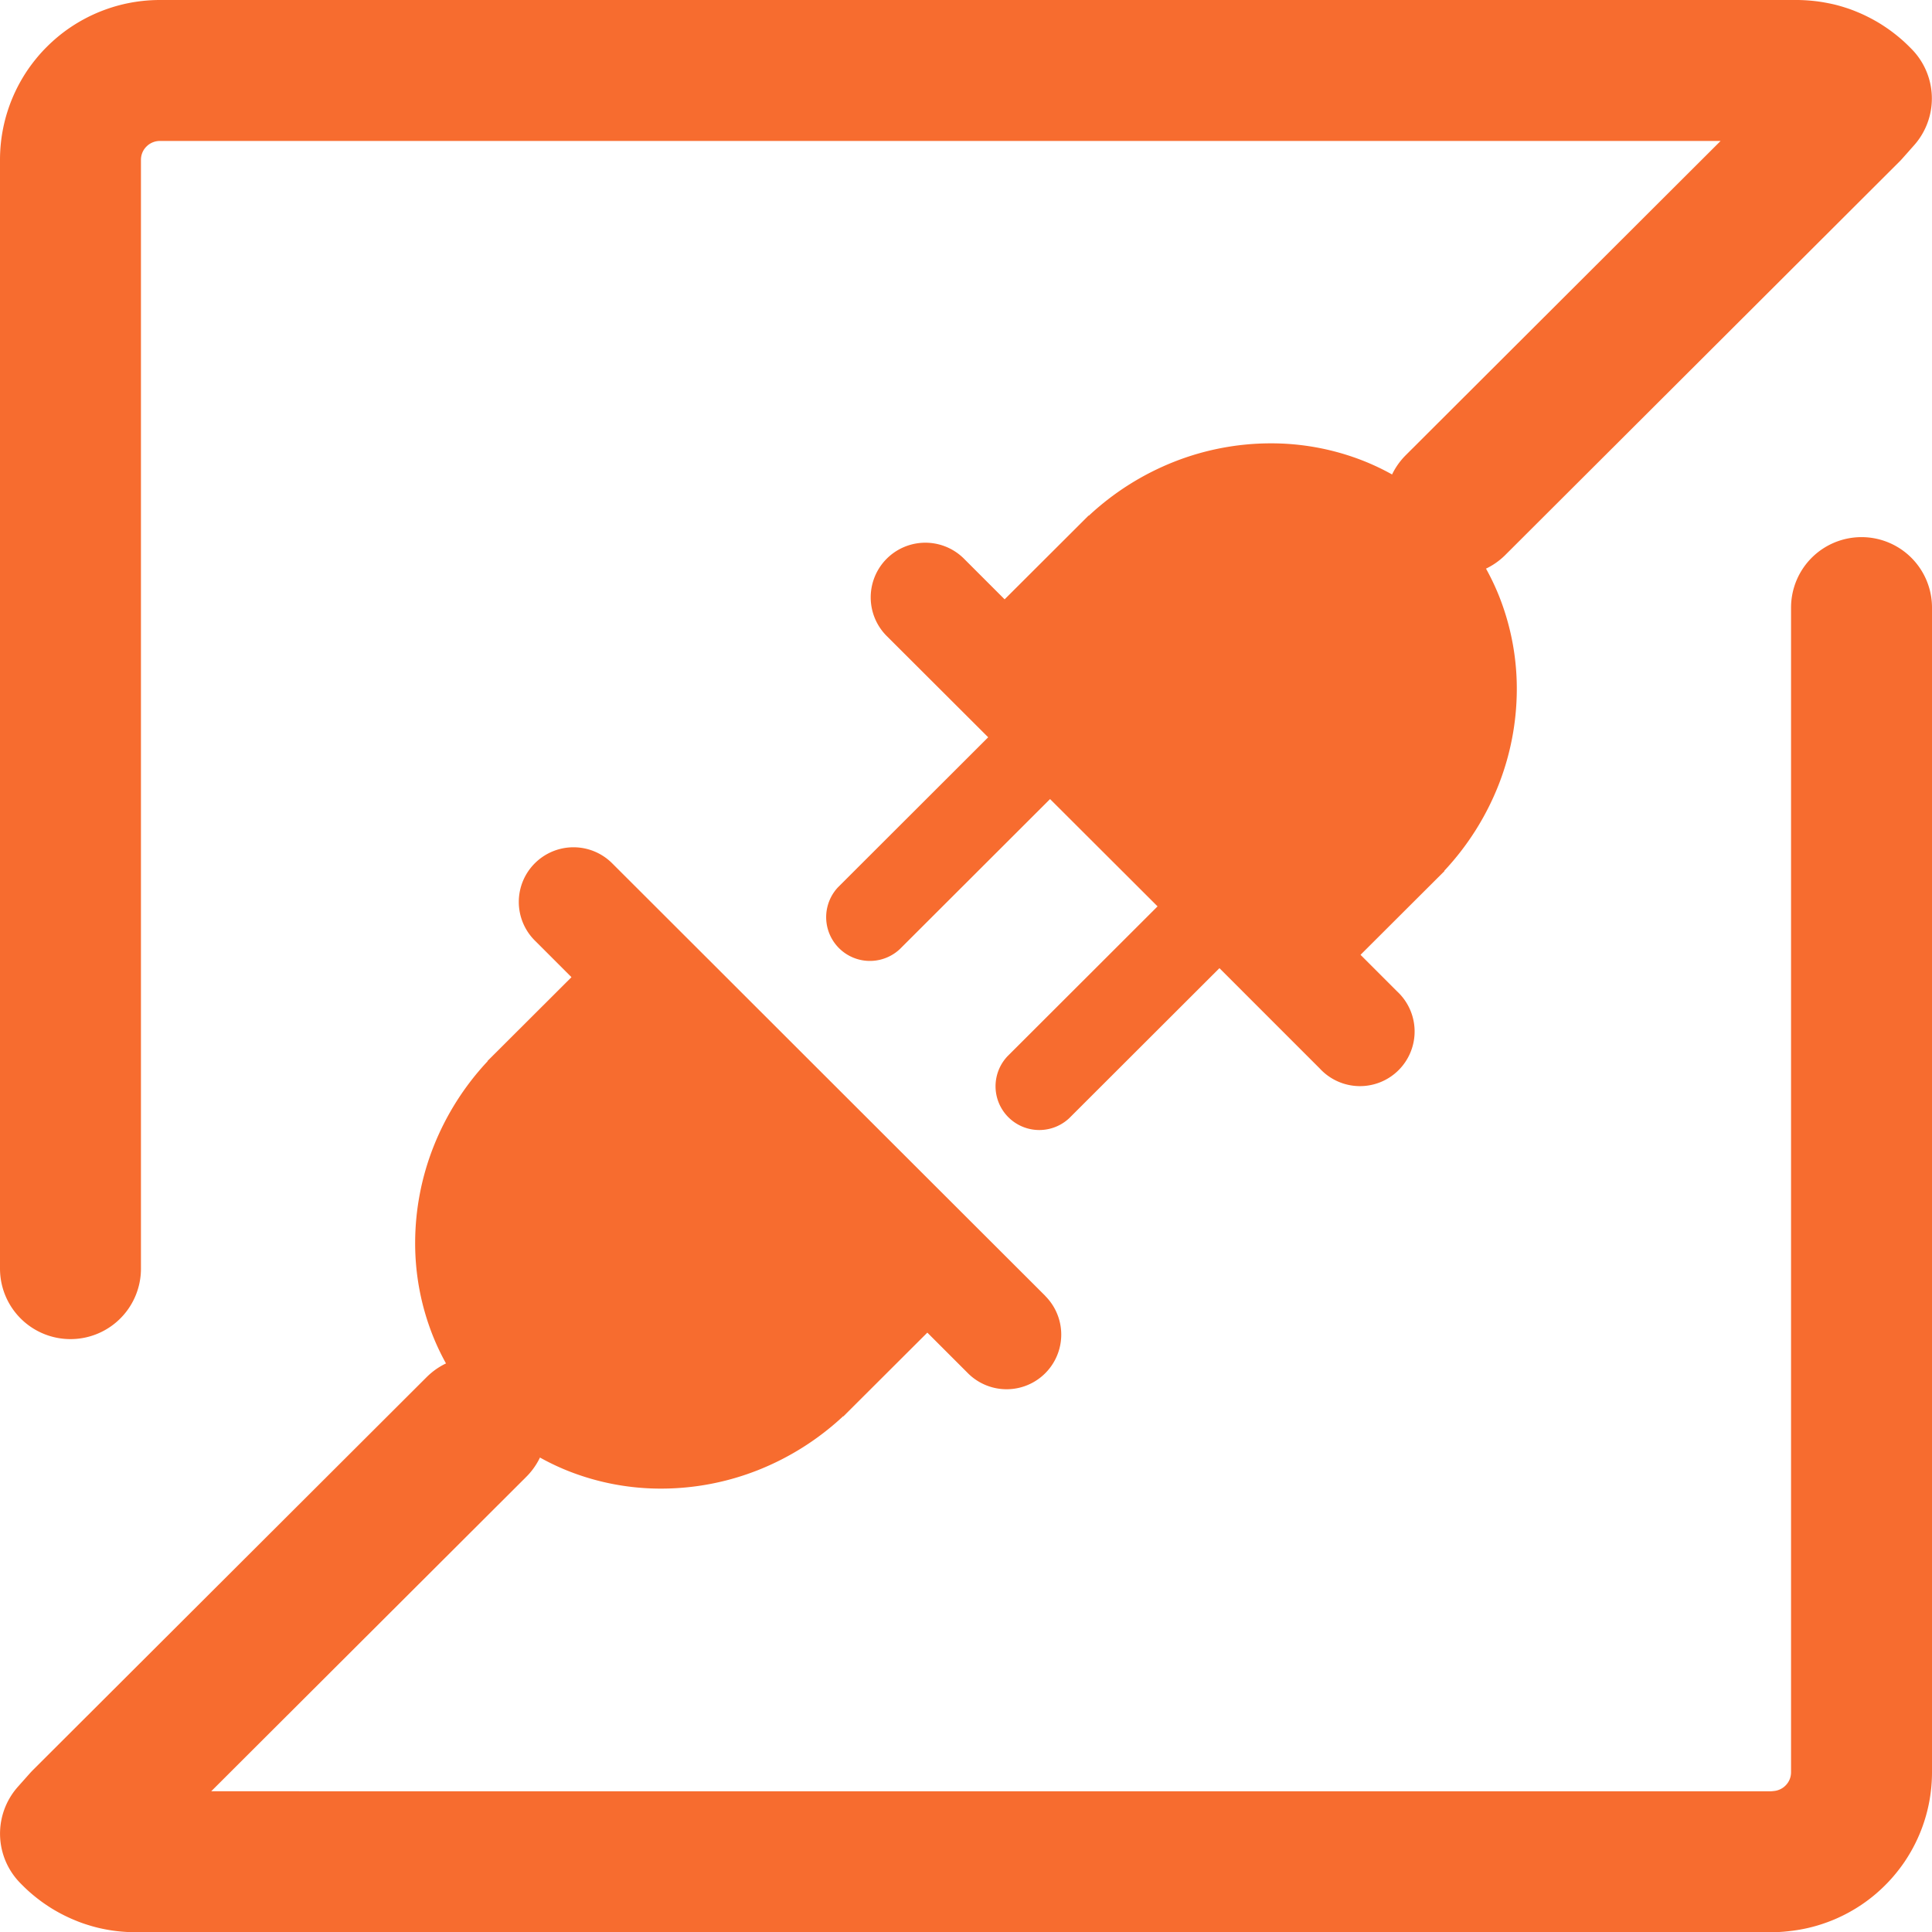 <svg id="Layer_1" data-name="Layer 1" xmlns="http://www.w3.org/2000/svg" viewBox="0 0 41.12 41.12"><defs><style>.cls-1{fill:#f76c2f;}.cls-2{fill:none;stroke:#f76c2f;stroke-linecap:round;stroke-linejoin:round;stroke-width:3px;}</style></defs><path class="cls-1" d="M32.758,20.914a5.755,5.755,0,0,0,1.152-1.819,5.594,5.594,0,0,0,.391-2.024,5.332,5.332,0,0,0-.375-1.997,5.162,5.162,0,0,0-2.886-2.883,5.35,5.35,0,0,0-2-.374,5.613,5.613,0,0,0-2.027.39A5.764,5.764,0,0,0,25.192,13.357l-.001-.001-.001-.001-.001-.001-.001-.001-.447.446-.447.446-.447.446-.447.446-.216-.216-.216-.216-.216-.216-.216-.216a1.163,1.163,0,1,0-1.646,1.644l.54.539.54.539.54.539.54.539-.799.798-.799.798-.799.798-.799.798a.931.931,0,0,0,1.317,1.315l.799-.798.799-.798.799-.798.799-.798.572.571.572.571.572.571.572.571-.799.798-.799.798-.799.798-.799.798a.931.931,0,0,0,1.317,1.315l.799-.798.799-.798.799-.798.799-.798.534.534.534.534.534.534.534.534A1.163,1.163,0,1,0,31.755,23.483l-.195-.195-.195-.195-.195-.195-.195-.195.447-.446.447-.446.447-.446.447-.446-.001-.001-.001-.001-.001-.001Z" transform="translate(-2.018 -2.381)"/><path class="cls-1" d="M24.266,29.963l-2.305-2.302-2.305-2.302L17.352,23.057l-2.305-2.302a1.164,1.164,0,0,0-1.646,0h0a1.161,1.161,0,0,0,0,1.644l.195.195.195.195.195.195.195.195-.447.446-.447.446-.447.446-.447.446.001.001.001.001.001.001.001.001a5.755,5.755,0,0,0-1.152,1.819,5.594,5.594,0,0,0-.391,2.024,5.331,5.331,0,0,0,.375,1.997,5.162,5.162,0,0,0,2.886,2.883,5.35,5.35,0,0,0,2.0.374,5.613,5.613,0,0,0,2.027-.39,5.765,5.765,0,0,0,1.821-1.15l.001.001.001.001.001.001.001.001.447-.446.447-.446.447-.446.447-.446.216.216.216.216.216.216.216.216a1.163,1.163,0,1,0,1.646-1.644Z" transform="translate(-2.018 -2.381)"/><path class="cls-2" d="M32.997,13.131l.524-.523.524-.523.524-.523.524-.523.524-.523.524-.523.524-.523.524-.523.524-.523.524-.523.524-.523.524-.523.524-.523.524-.523.524-.523.524-.523.016-.018.016-.018.016-.018.016-.018.016-.018.016-.018.016-.018.016-.018.016-.018L41.539,4.585l.016-.018.016-.018.016-.018.016-.018.016-.018.016-.018q-.033-.034-.067-.067t-.07-.064q-.036-.031-.073-.06t-.076-.057q-.039-.027-.079-.053t-.082-.049q-.042-.024-.084-.045T41.02,4.042q-.044-.019-.089-.037t-.091-.032q-.046-.015-.093-.028T40.651,3.923q-.048-.01-.097-.018t-.099-.013q-.05-.005-.1-.008t-.102-.003H5.42a1.929,1.929,0,0,0-.194.01A1.904,1.904,0,0,0,5.037,3.92q-.093.019-.182.047-.089.028-.175.064-.085.036-.166.08-.081.044-.157.095-.076.051-.146.109-.07.058-.135.123-.065.064-.123.135-.058.07-.11.146-.051.076-.095.157-.044.081-.08.166-.036.085-.064.175-.028.089-.047.182A1.893,1.893,0,0,0,3.528,5.587a1.918,1.918,0,0,0-.01.194V29.382" transform="translate(-2.018 -2.381)"/><path class="cls-2" d="M12.159,32.752l-.524.523-.524.523-.524.523-.524.523-.524.523-.524.523-.524.523-.524.523-.524.523-.524.523-.524.523-.524.523-.524.523-.524.523-.524.523-.524.523-.016.018-.016.018-.016.018-.016.018-.016.018-.016.018-.016.018-.016.018-.016.018-.016.018-.016.018-.016.018-.016.018-.016.018-.016.018-.016.018q.033.034.067.067t.07.064q.036.031.073.06t.076.057q.039.027.079.053t.082.049q.042.024.084.045t.087.041q.044.019.089.037t.091.032q.046.015.093.028t.095.023q.048.01.097.018t.099.013q.05.005.1.008t.102.003H39.736A1.929,1.929,0,0,0,39.93,41.992a1.904,1.904,0,0,0,.189-.029q.093-.019.182-.047.089-.028.175-.064.085-.036.166-.08.081-.044.157-.095.076-.051.146-.109.07-.058.135-.123.065-.064.123-.135.058-.07.11-.146.051-.076.095-.157.044-.081.08-.166.036-.085.064-.175.028-.089.047-.182a1.895,1.895,0,0,0,.029-.189,1.921,1.921,0,0,0,.01-.194V15.313" transform="translate(-2.018 -2.381)"/></svg>